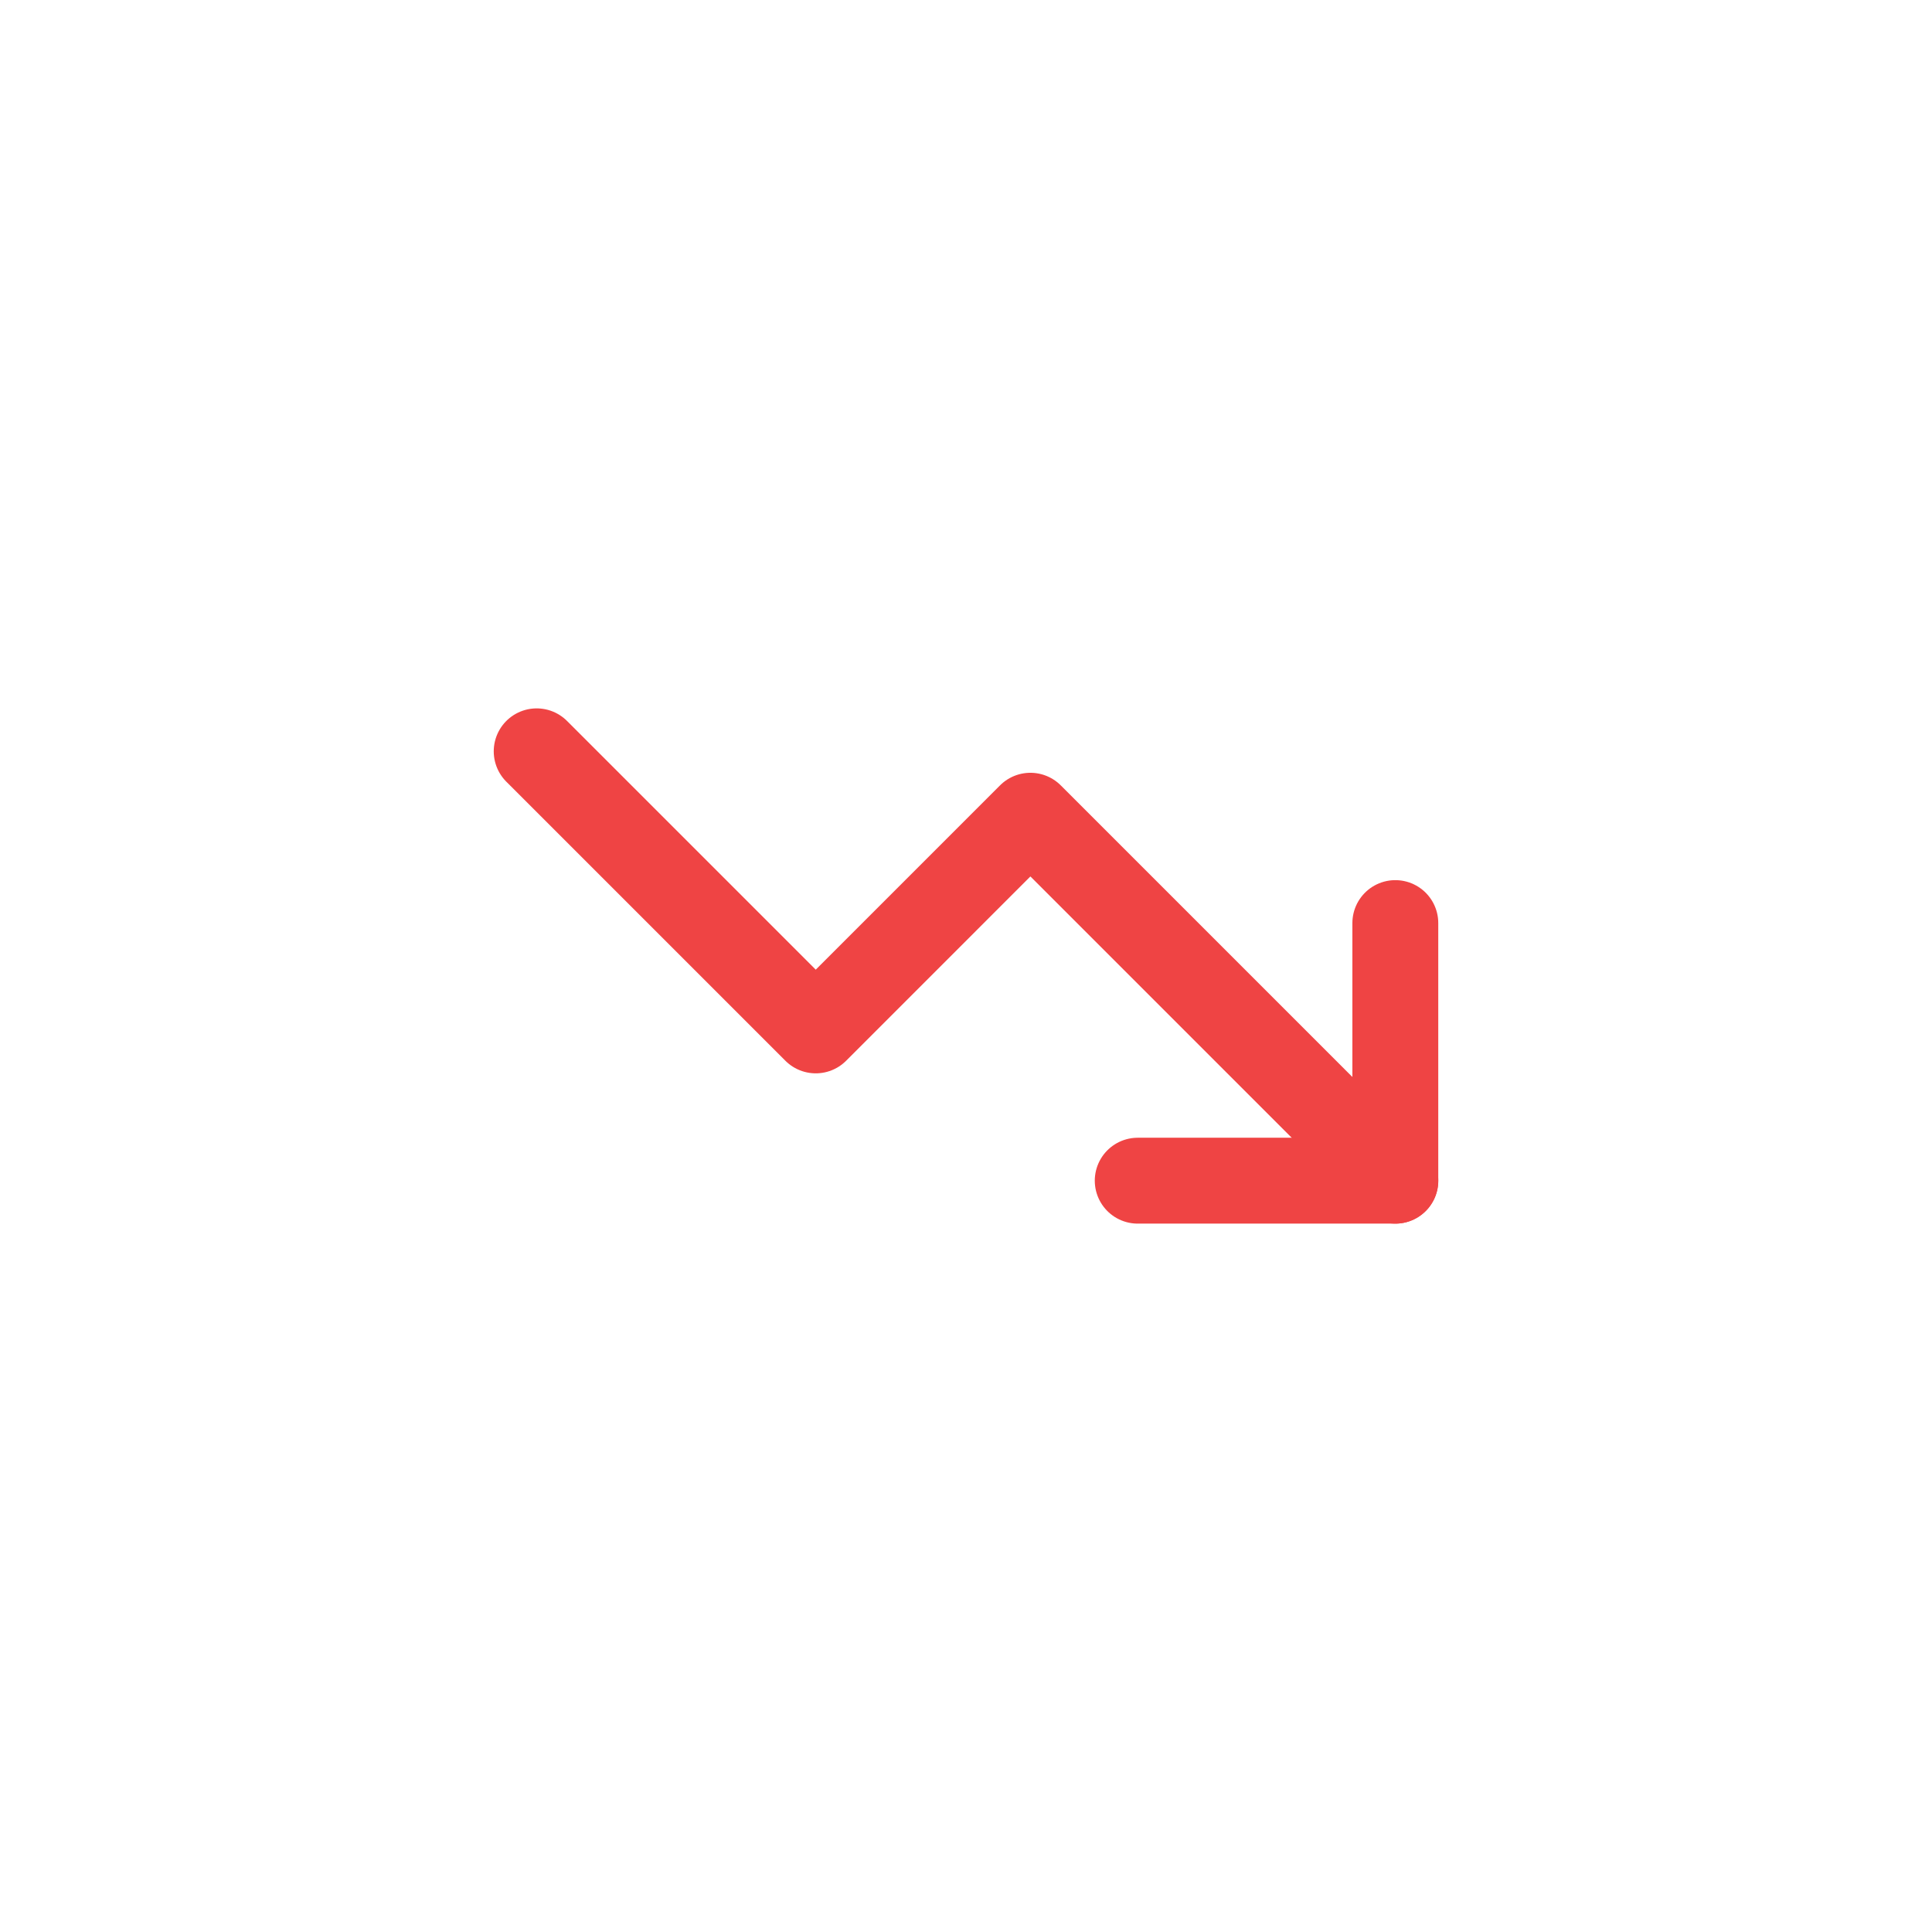 <?xml version="1.0" encoding="UTF-8"?> <svg xmlns="http://www.w3.org/2000/svg" width="60" height="60" viewBox="0 0 60 60" fill="none"><g filter="url(#filter0_d_3_80)"><rect x="2" y="1" width="56" height="56" rx="12" fill="white" shape-rendering="crispEdges"></rect><path d="M43.334 35.667L32 24.333L25.334 31L16.667 22.333" stroke="#EF4444" stroke-width="2.667" stroke-linecap="round" stroke-linejoin="round"></path><path d="M35.333 35.667H43.333V27.667" stroke="#EF4444" stroke-width="2.667" stroke-linecap="round" stroke-linejoin="round"></path></g><defs><filter id="filter0_d_3_80" x="0" y="0" width="60" height="60" filterUnits="userSpaceOnUse" color-interpolation-filters="sRGB"><feFlood flood-opacity="0" result="BackgroundImageFix"></feFlood><feColorMatrix in="SourceAlpha" type="matrix" values="0 0 0 0 0 0 0 0 0 0 0 0 0 0 0 0 0 0 127 0" result="hardAlpha"></feColorMatrix><feOffset dy="1"></feOffset><feGaussianBlur stdDeviation="1"></feGaussianBlur><feComposite in2="hardAlpha" operator="out"></feComposite><feColorMatrix type="matrix" values="0 0 0 0 0 0 0 0 0 0 0 0 0 0 0 0 0 0 0.05 0"></feColorMatrix><feBlend mode="normal" in2="BackgroundImageFix" result="effect1_dropShadow_3_80"></feBlend><feBlend mode="normal" in="SourceGraphic" in2="effect1_dropShadow_3_80" result="shape"></feBlend></filter></defs></svg> 